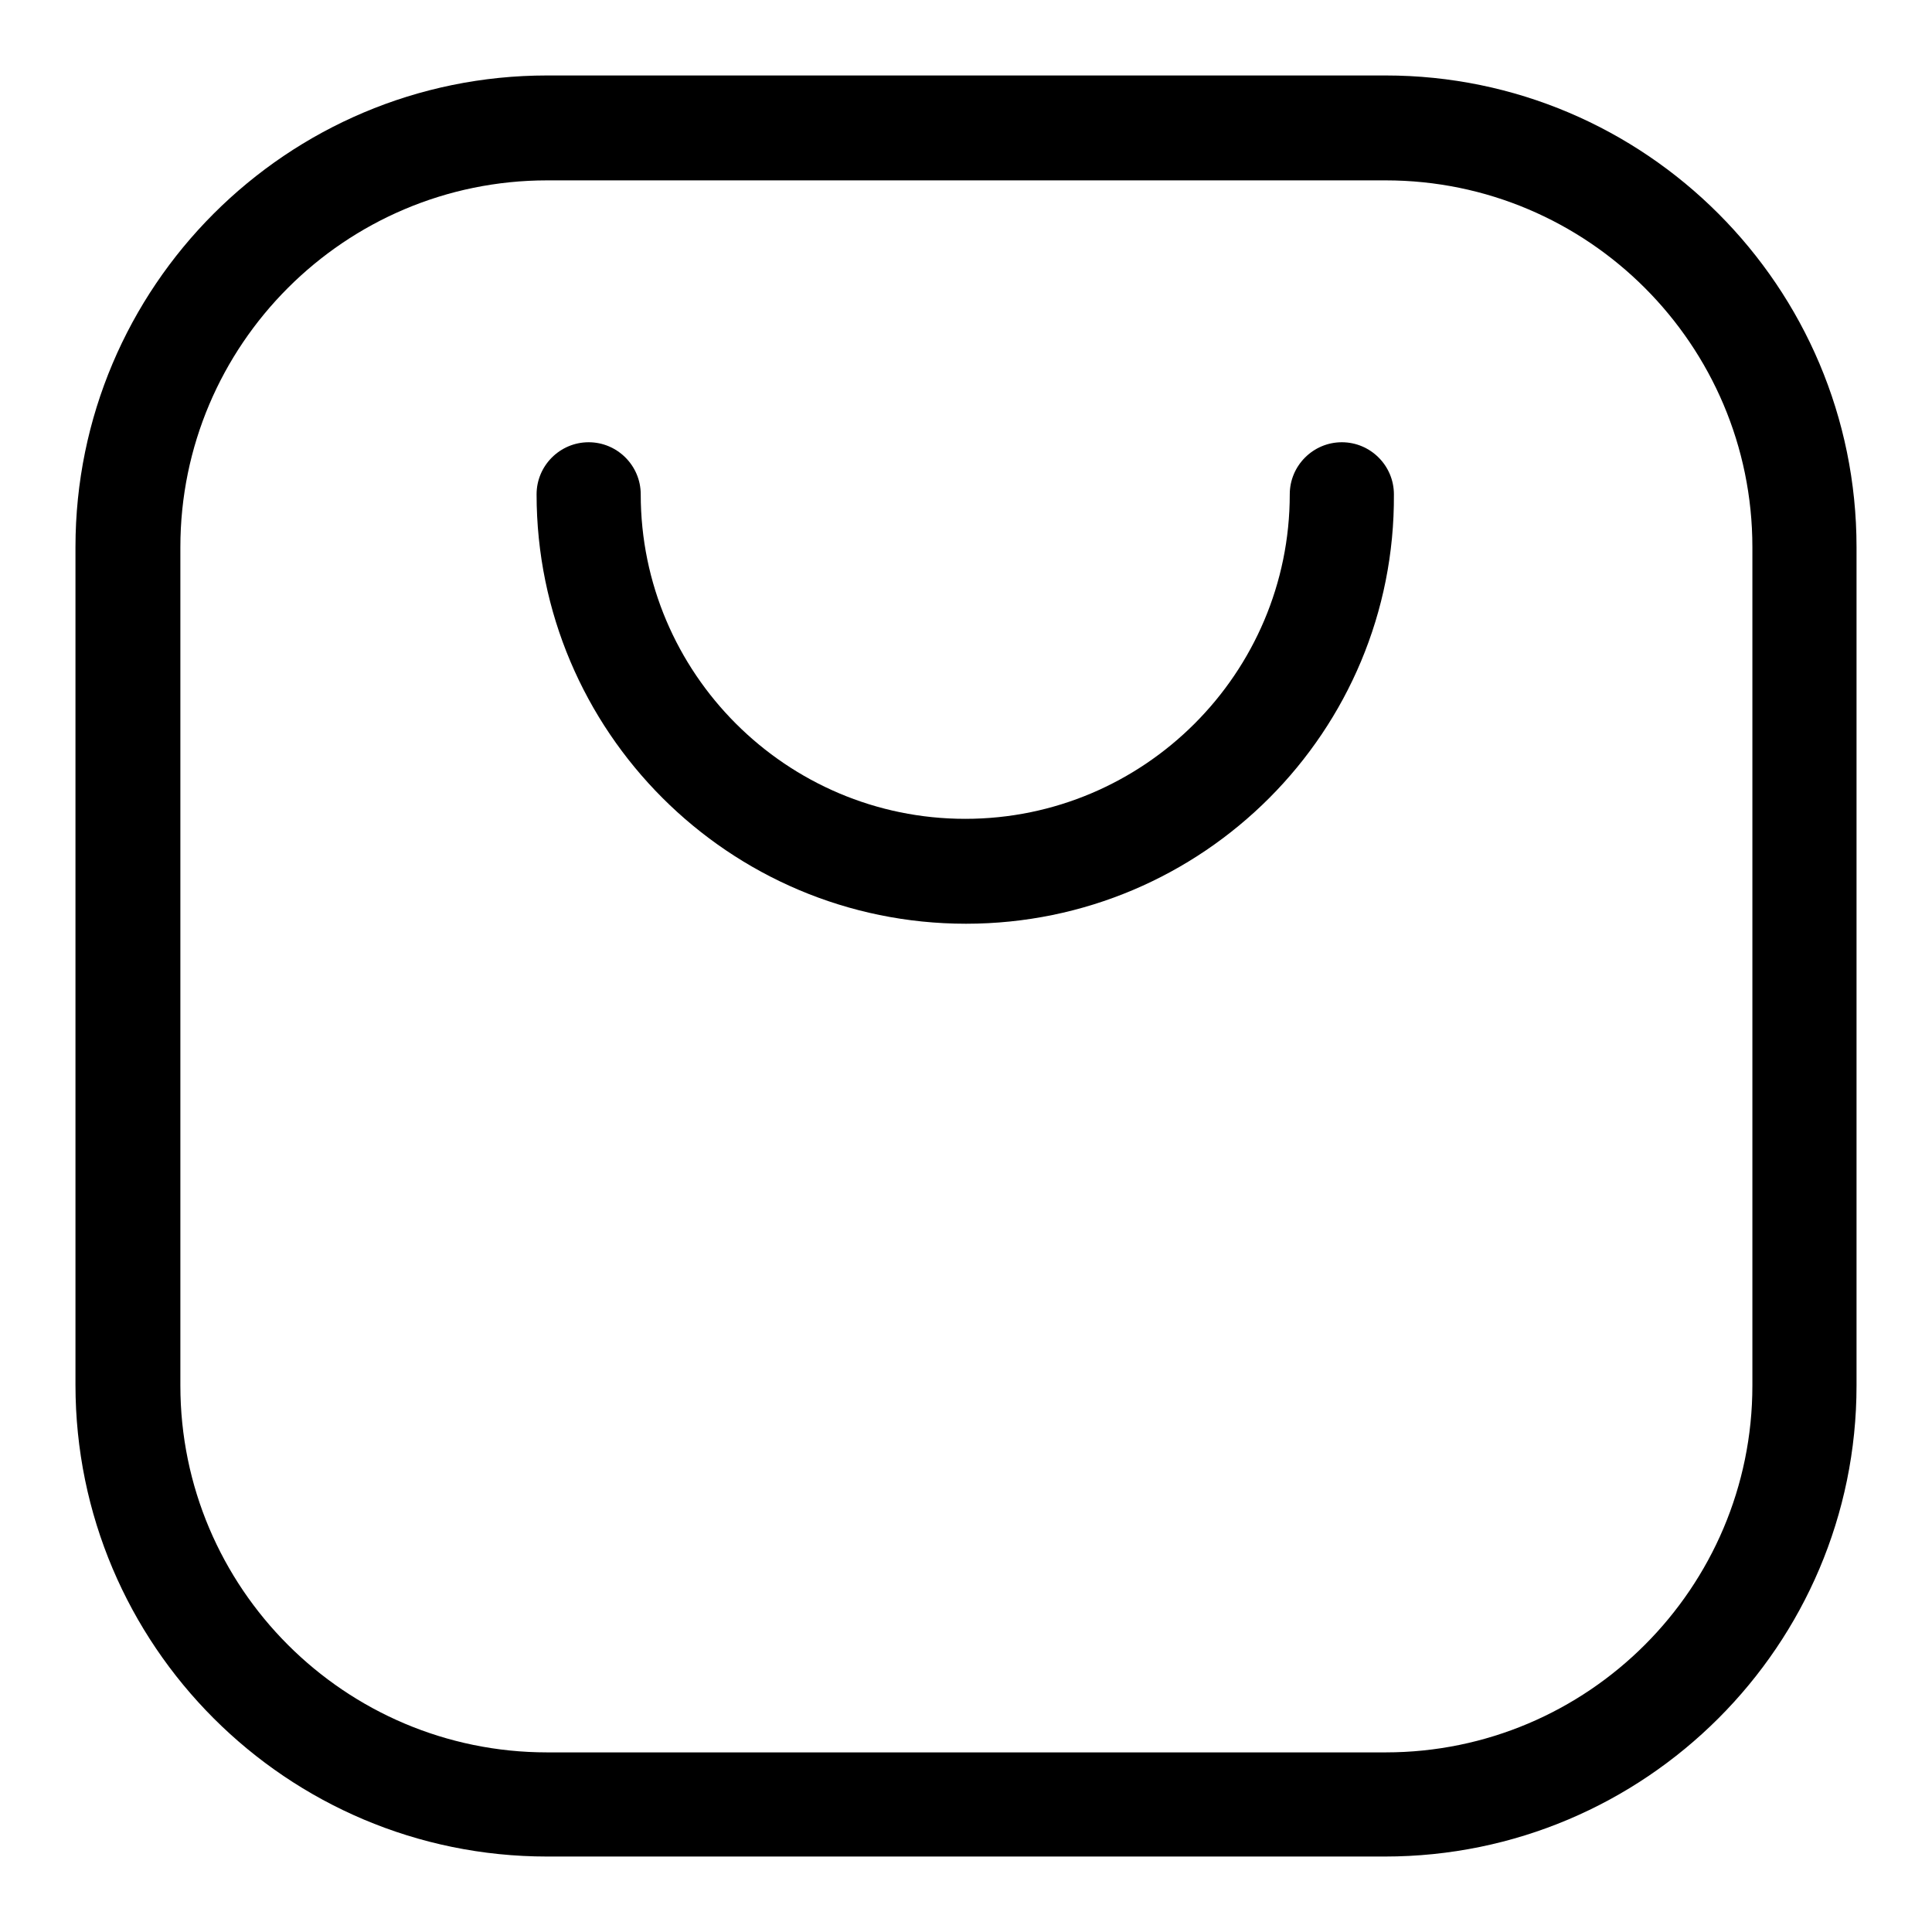 <?xml version="1.0" encoding="utf-8"?>
<!-- Svg Vector Icons : http://www.onlinewebfonts.com/icon -->
<!DOCTYPE svg PUBLIC "-//W3C//DTD SVG 1.1//EN" "http://www.w3.org/Graphics/SVG/1.1/DTD/svg11.dtd">
<svg version="1.1" xmlns="http://www.w3.org/2000/svg" xmlns:xlink="http://www.w3.org/1999/xlink" x="0px" y="0px" viewBox="0 0 256 256" enable-background="new 0 0 256 256" xml:space="preserve">
<g> <path fill="#000000" d="M128,122.4c-31.4,0-56.9-25.5-56.9-56.9c0-3.8,3.1-6.9,6.9-6.9s6.9,3.1,6.9,6.9c0,23.7,19.3,43,43,43 s43-19.3,43-43c0-3.8,3.1-6.9,6.9-6.9s6.9,3.1,6.9,6.9C184.9,96.9,159.4,122.4,128,122.4z"/> <path fill="#000000" d="M183.5,246H72.5C38,246,10,218,10,183.5V72.5C10,38,38,10,72.5,10h111.1C218,10,246,38,246,72.5v111.1 C246,218,218,246,183.5,246L183.5,246z M72.5,23.9c-26.8,0-48.6,21.8-48.6,48.6v111.1c0,26.8,21.8,48.6,48.6,48.6h111.1 c26.8,0,48.6-21.8,48.6-48.6V72.5c0-26.8-21.8-48.6-48.6-48.6H72.5z"/></g>
</svg>